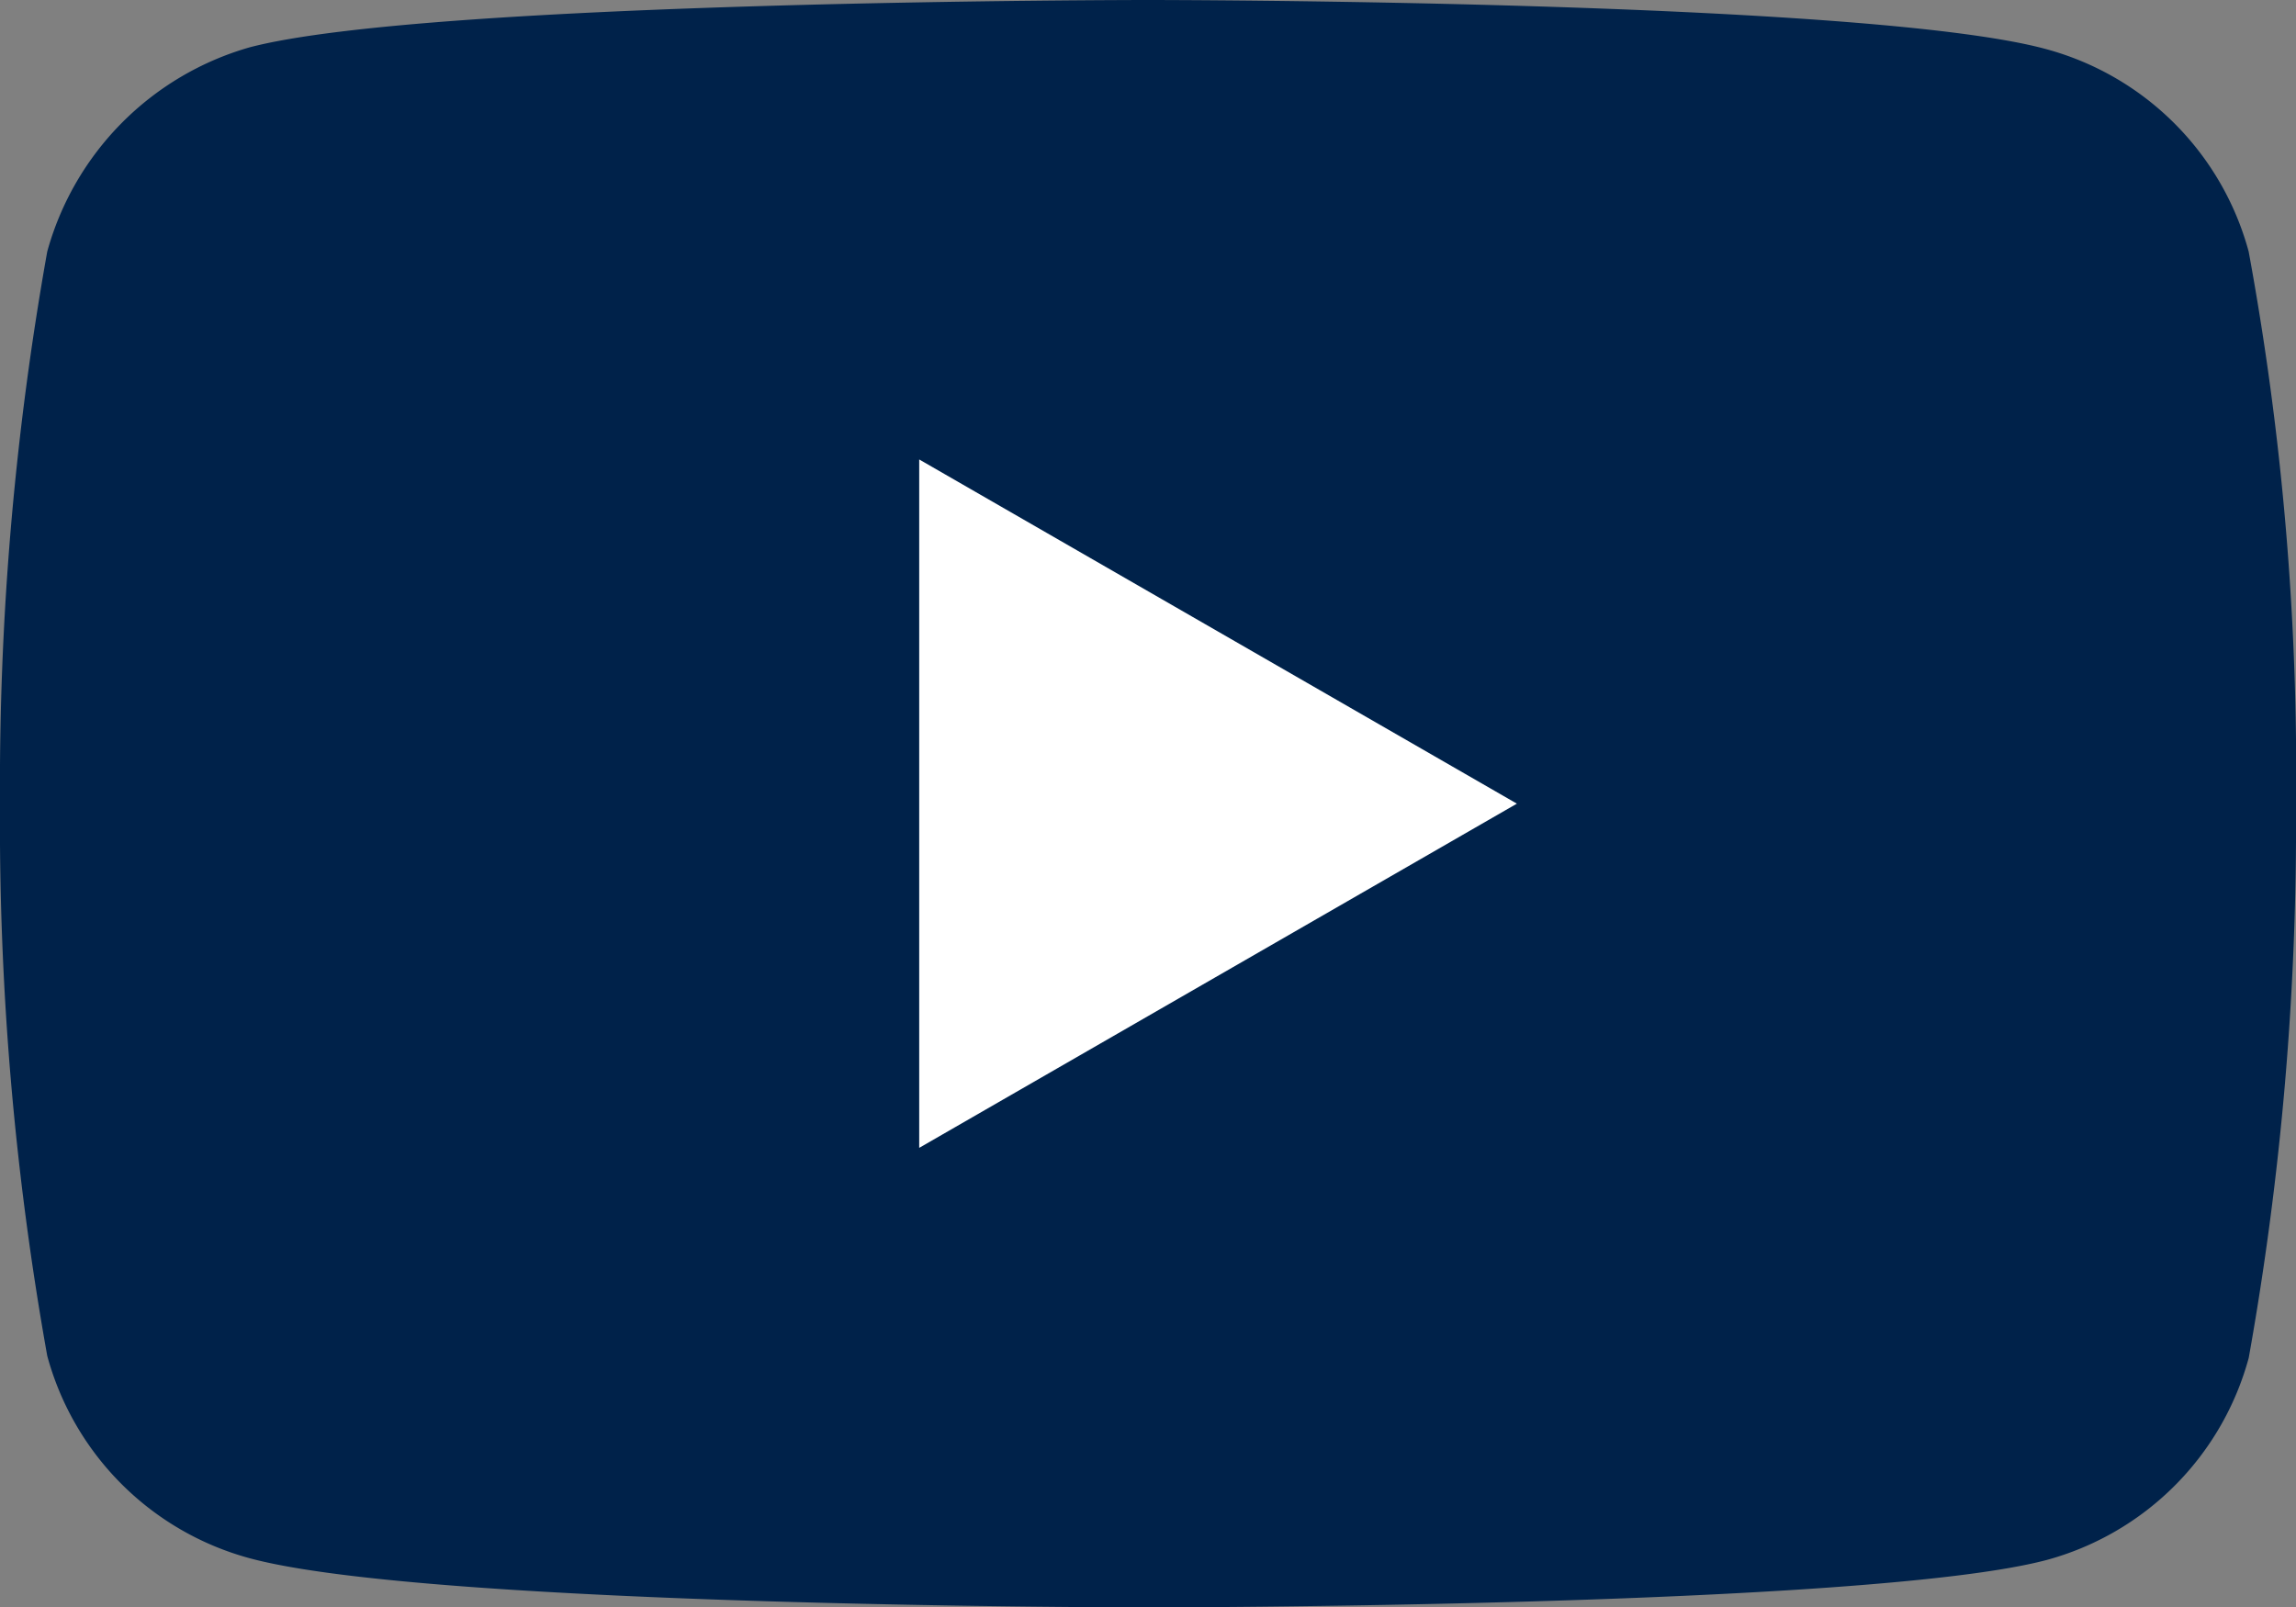 <svg id="_004-youtube" data-name="004-youtube" xmlns="http://www.w3.org/2000/svg" width="26.192" height="18.339" viewBox="0 0 26.192 18.339">
  <rect x="0" y="0" width="26.192" height="18.339" fill="#808080" stroke="none"/>
  <path id="Path_97" data-name="Path 97" d="M25.652,2.87A3.281,3.281,0,0,0,23.344.561C21.294,0,13.1,0,13.1,0S4.9,0,2.848.54A3.349,3.349,0,0,0,.539,2.87,34.578,34.578,0,0,0,0,9.169a34.451,34.451,0,0,0,.539,6.3,3.282,3.282,0,0,0,2.309,2.309c2.071.561,10.248.561,10.248.561s8.2,0,10.248-.54a3.281,3.281,0,0,0,2.309-2.308,34.579,34.579,0,0,0,.539-6.3A32.821,32.821,0,0,0,25.652,2.87Zm0,0" transform="translate(0 0)" fill="#00224a"/>
  <path id="Path_98" data-name="Path 98" d="M204.969,110.338l6.818-3.927-6.818-3.927Zm0,0" transform="translate(-194.483 -97.242)" fill="#fff"/>
</svg>
